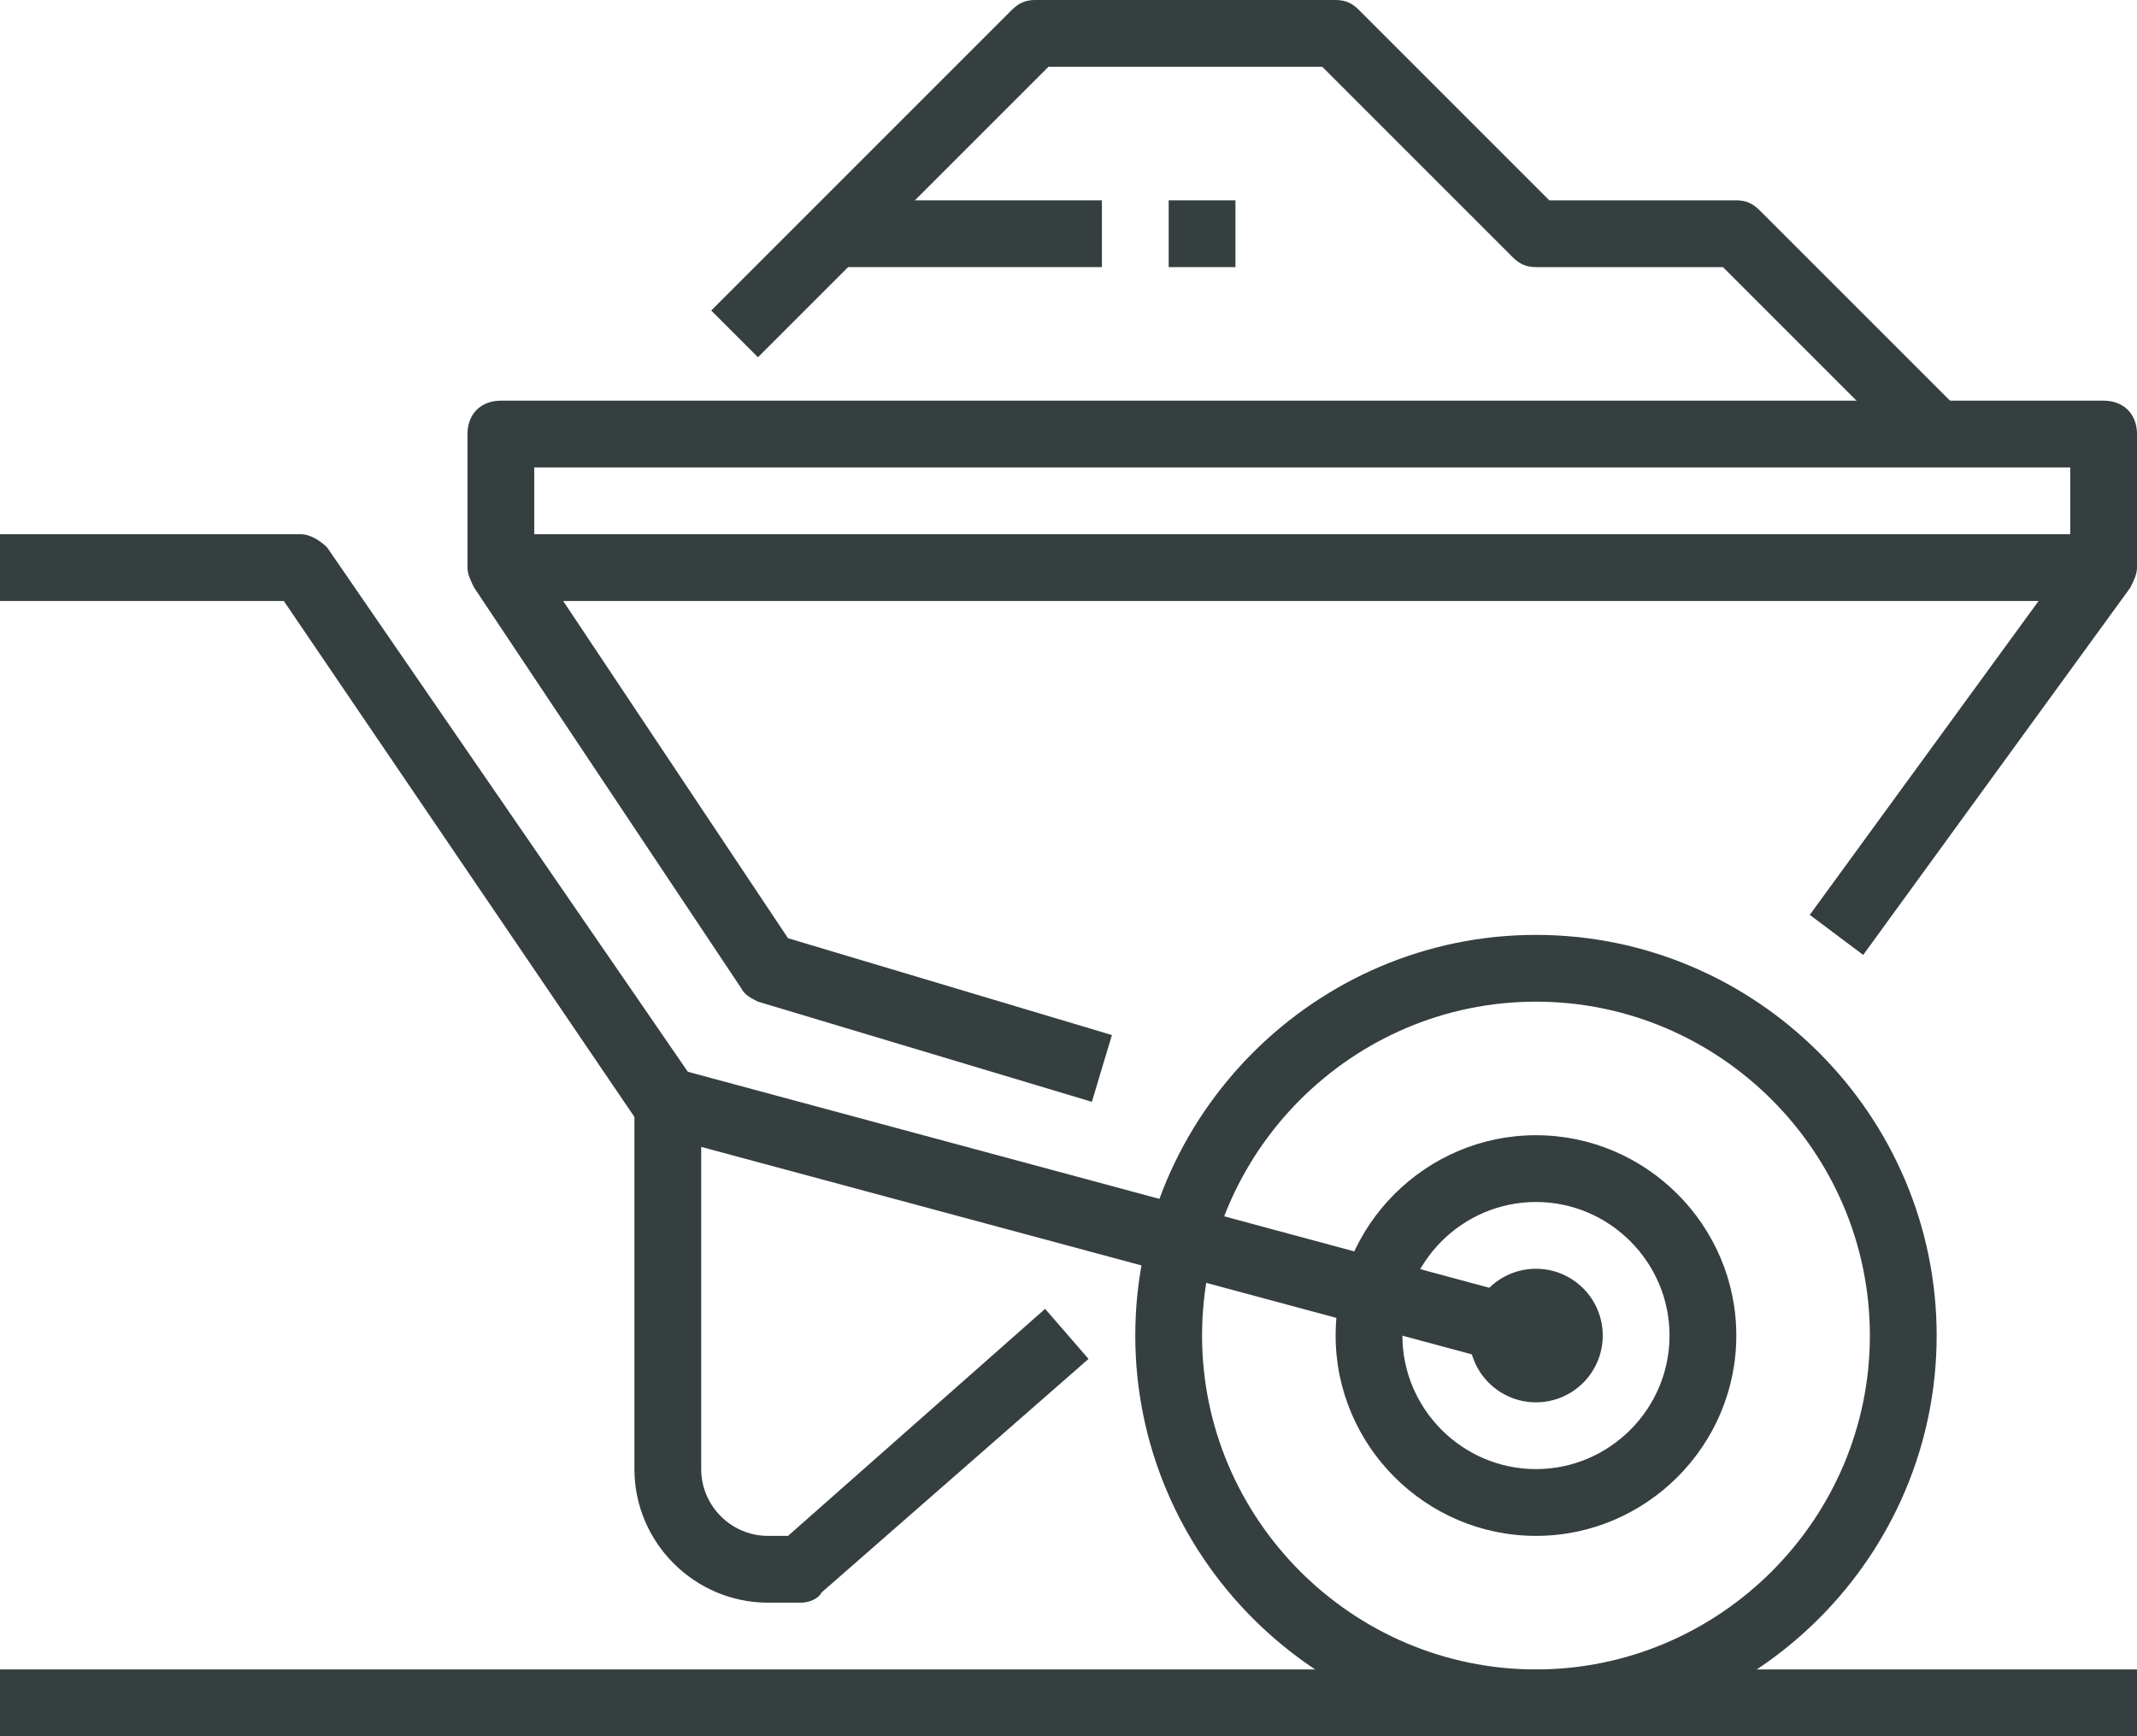 <?xml version="1.0" encoding="utf-8"?>
<!-- Generator: Adobe Illustrator 23.0.2, SVG Export Plug-In . SVG Version: 6.00 Build 0)  -->
<svg version="1.1" id="Layer_1" xmlns="http://www.w3.org/2000/svg" xmlns:xlink="http://www.w3.org/1999/xlink" x="0px" y="0px"
	 viewBox="0 0 64 52" style="enable-background:new 0 0 64 52;" xml:space="preserve">
<style type="text/css">
	.st0{fill:#363F40;}
</style>
<g id="Group_1443" transform="translate(-160 -268)">
	<g id="Group_241">
		<g id="Group_230">
			<path id="Path_321" class="st0" d="M192.7,301l-10-3c-0.2-0.1-0.4-0.2-0.5-0.4l-8-12c-0.1-0.2-0.2-0.4-0.2-0.6v-4
				c0-0.6,0.4-1,1-1h48c0.6,0,1,0.4,1,1v4c0,0.2-0.1,0.4-0.2,0.6l-8,11l-1.6-1.2l7.8-10.7V282h-46v2.7l7.6,11.4l9.7,2.9L192.7,301z"
				/>
		</g>
		<g id="Group_231">
			<path id="Path_322" class="st0" d="M206,320c-6.6,0-12-5.4-12-12s5.4-12,12-12s12,5.4,12,12C218,314.6,212.6,320,206,320z
				 M206,298c-5.5,0-10,4.5-10,10s4.5,10,10,10s10-4.5,10-10C216,302.5,211.5,298,206,298z"/>
		</g>
		<g id="Group_232">
			<path id="Path_323" class="st0" d="M205.7,309l-26-7c-0.2-0.1-0.4-0.2-0.6-0.4L168.5,286H160v-2h9c0.3,0,0.6,0.2,0.8,0.4
				l10.8,15.7l25.6,6.9L205.7,309z"/>
		</g>
		<g id="Group_233">
			<path id="Path_324" class="st0" d="M184,316h-1c-2.2,0-4-1.8-4-4v-11h2v11c0,1.1,0.9,2,2,2h0.6l7.7-6.8l1.3,1.5l-8,7
				C184.5,315.9,184.2,316,184,316z"/>
		</g>
		<g id="Group_234">
			<rect id="Rectangle_53" x="160" y="318" class="st0" width="64" height="2"/>
		</g>
		<g id="Group_235">
			<circle id="Ellipse_4" class="st0" cx="206" cy="308" r="2"/>
		</g>
		<g id="Group_236">
			<path id="Path_325" class="st0" d="M206,314c-3.3,0-6-2.7-6-6s2.7-6,6-6s6,2.7,6,6C212,311.3,209.3,314,206,314z M206,304
				c-2.2,0-4,1.8-4,4s1.8,4,4,4s4-1.8,4-4S208.2,304,206,304z"/>
		</g>
		<g id="Group_237">
			<rect id="Rectangle_54" x="175" y="284" class="st0" width="48" height="2"/>
		</g>
		<g id="Group_238">
			<path id="Path_326" class="st0" d="M217.3,281.7l-5.7-5.7H206c-0.3,0-0.5-0.1-0.7-0.3l-5.7-5.7h-8.2l-8.7,8.7l-1.4-1.4l9-9
				c0.2-0.2,0.4-0.3,0.7-0.3h9c0.3,0,0.5,0.1,0.7,0.3l5.7,5.7h5.6c0.3,0,0.5,0.1,0.7,0.3l6,6L217.3,281.7z"/>
		</g>
		<g id="Group_239">
			<rect id="Rectangle_55" x="185" y="274" class="st0" width="8" height="2"/>
		</g>
		<g id="Group_240">
			<rect id="Rectangle_56" x="195" y="274" class="st0" width="2" height="2"/>
		</g>
	</g>
</g>
</svg>
